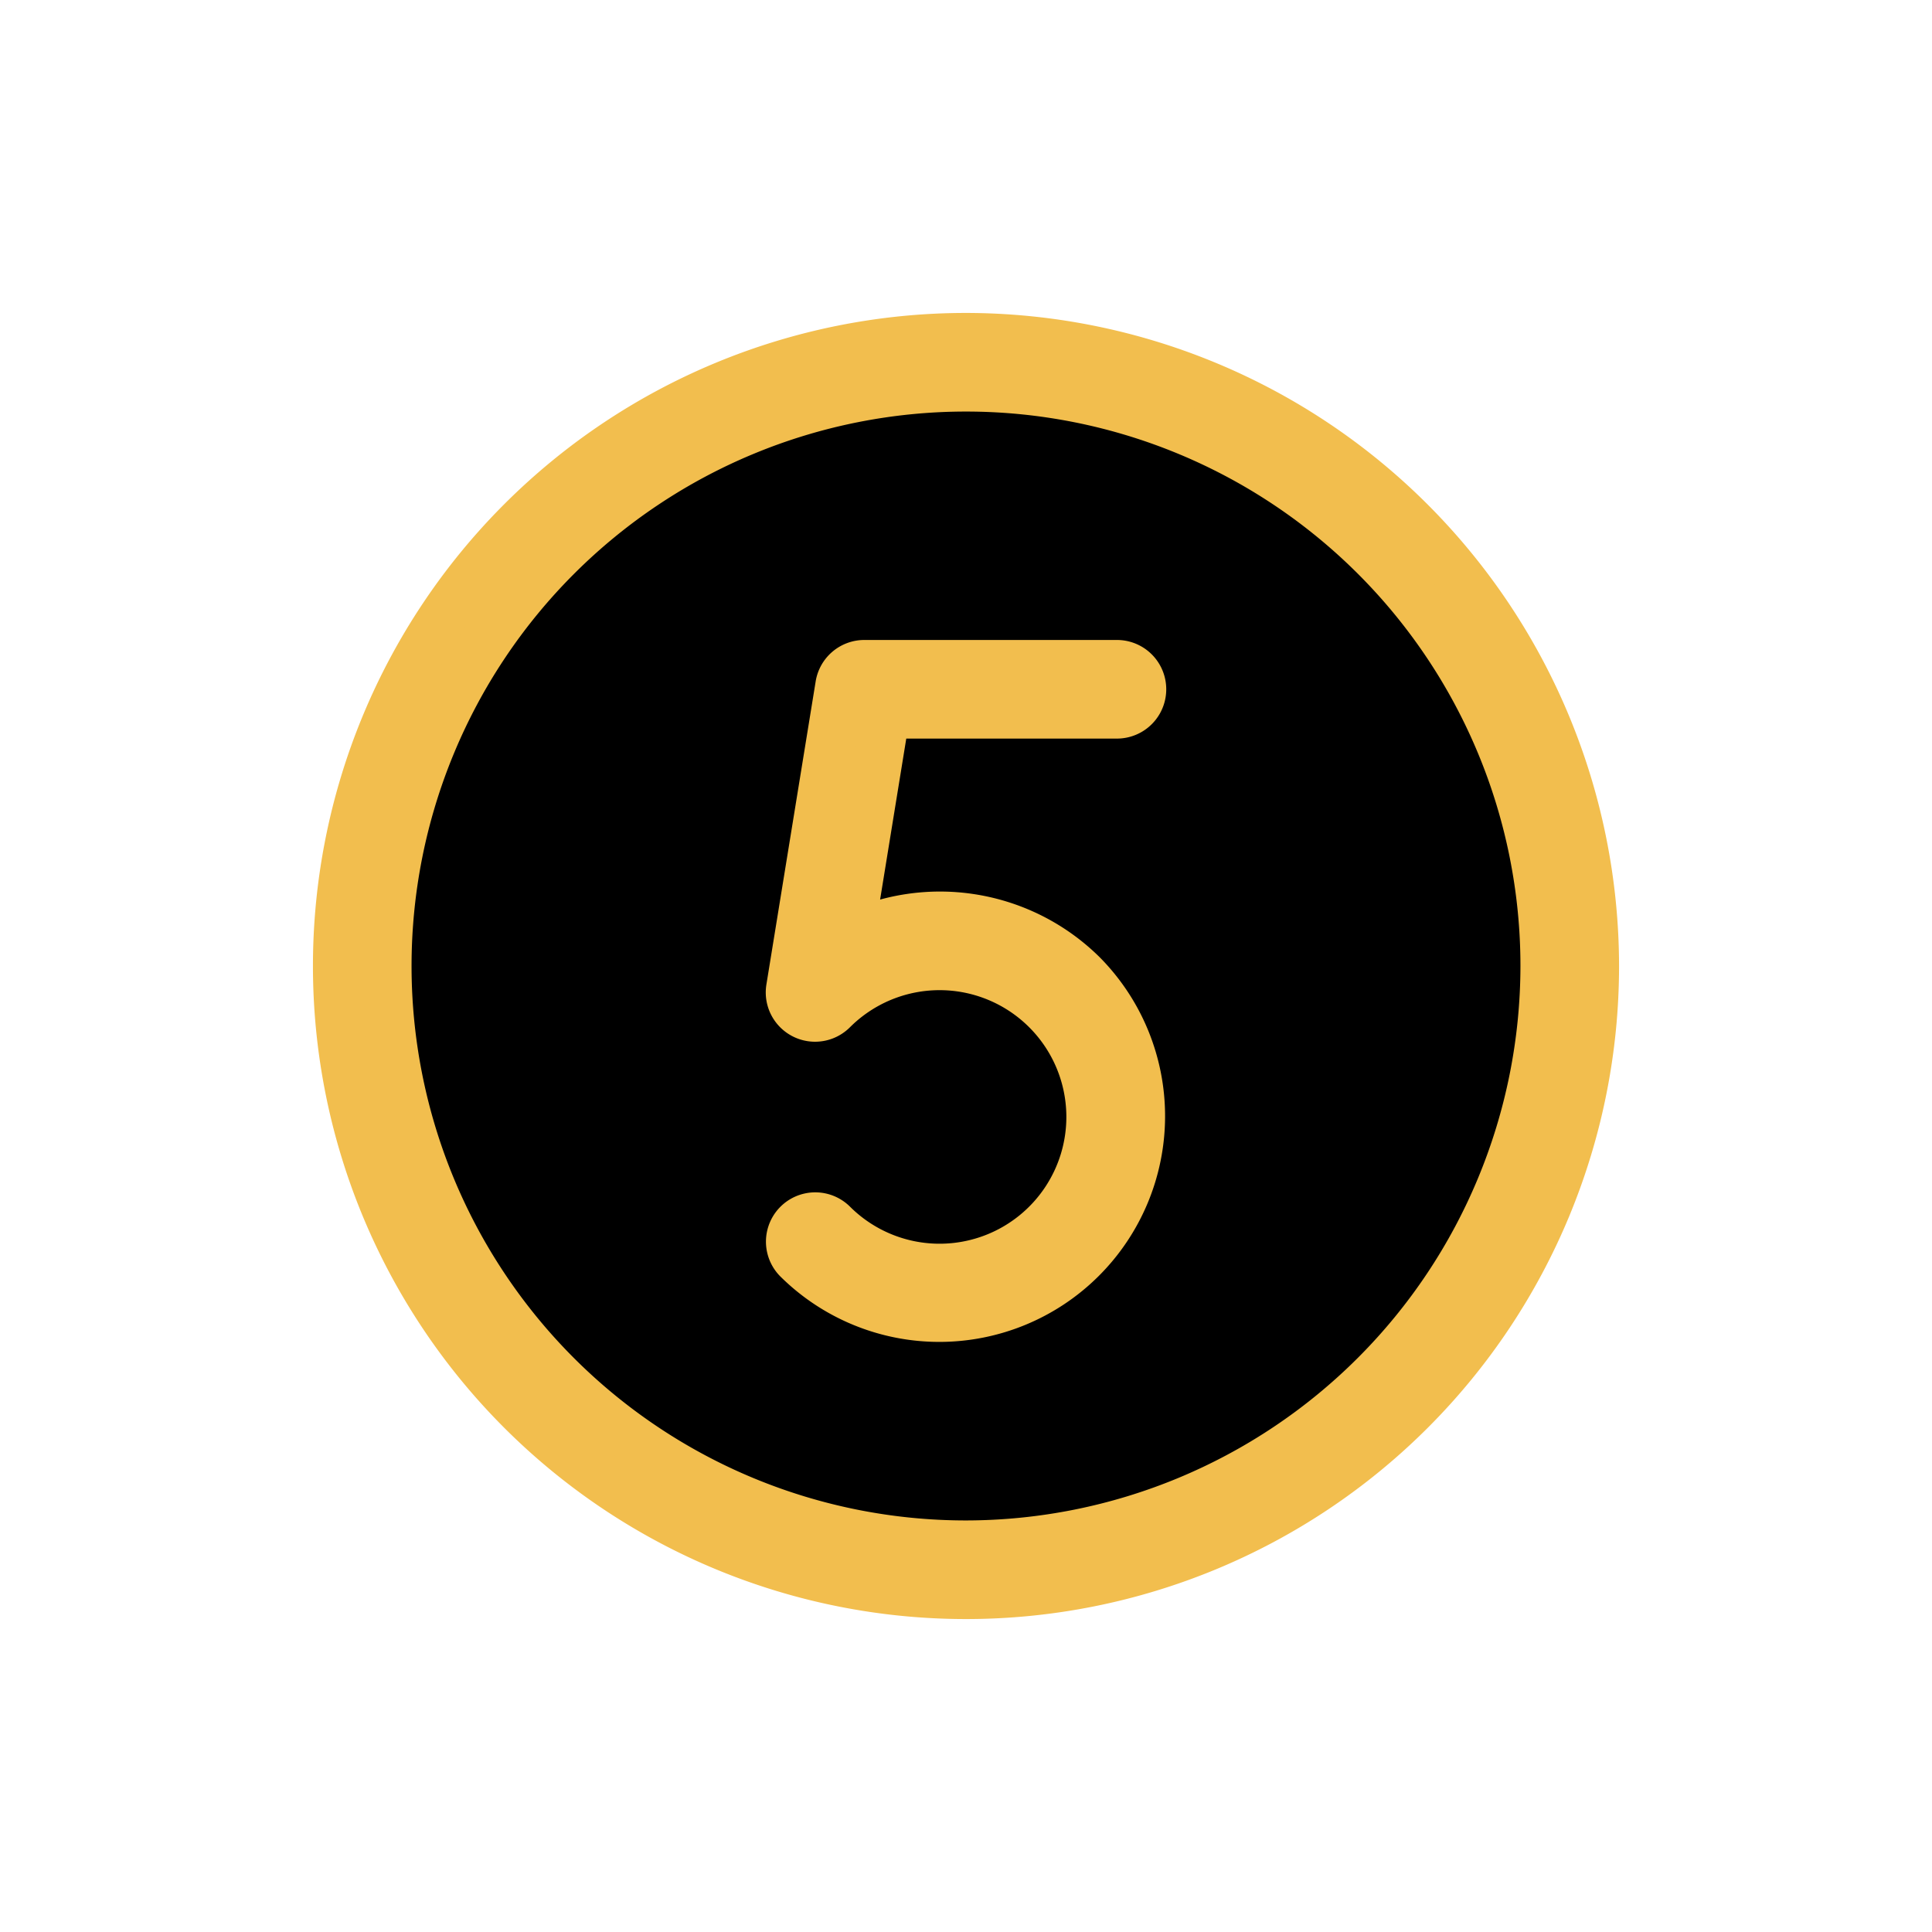 <svg xmlns="http://www.w3.org/2000/svg" fill="#F2BE4E" width="800px" height="800px" viewBox="-25.6 -25.6 307.20 307.20" id="Flat" stroke="#F2BE4E" stroke-width="7.68"><g id="SVGRepo_bgCarrier" stroke-width="0" transform="translate(44.8,44.8), scale(0.65)"><rect x="-25.6" y="-25.6" width="307.20" height="307.20" rx="153.6" fill="#000000"></rect></g><g id="SVGRepo_tracerCarrier" stroke-linecap="round" stroke-linejoin="round"></g><g id="SVGRepo_iconCarrier"><path d="M128,28A100,100,0,1,0,228,128,100.113,100.113,0,0,0,128,28Zm0,192a92,92,0,1,1,92-92A92.105,92.105,0,0,1,128,220ZM115.237,88l-5.75,35.378a32.267,32.267,0,0,1,37.1,5.989,32.059,32.059,0,0,1-45.409,45.266,4,4,0,0,1,5.645-5.668,23.999,23.999,0,1,0,0-33.929,4,4,0,0,1-6.771-3.476l7.835-48.202A3.999,3.999,0,0,1,111.835,80H152a4,4,0,0,1,0,8Z"></path></g></svg>